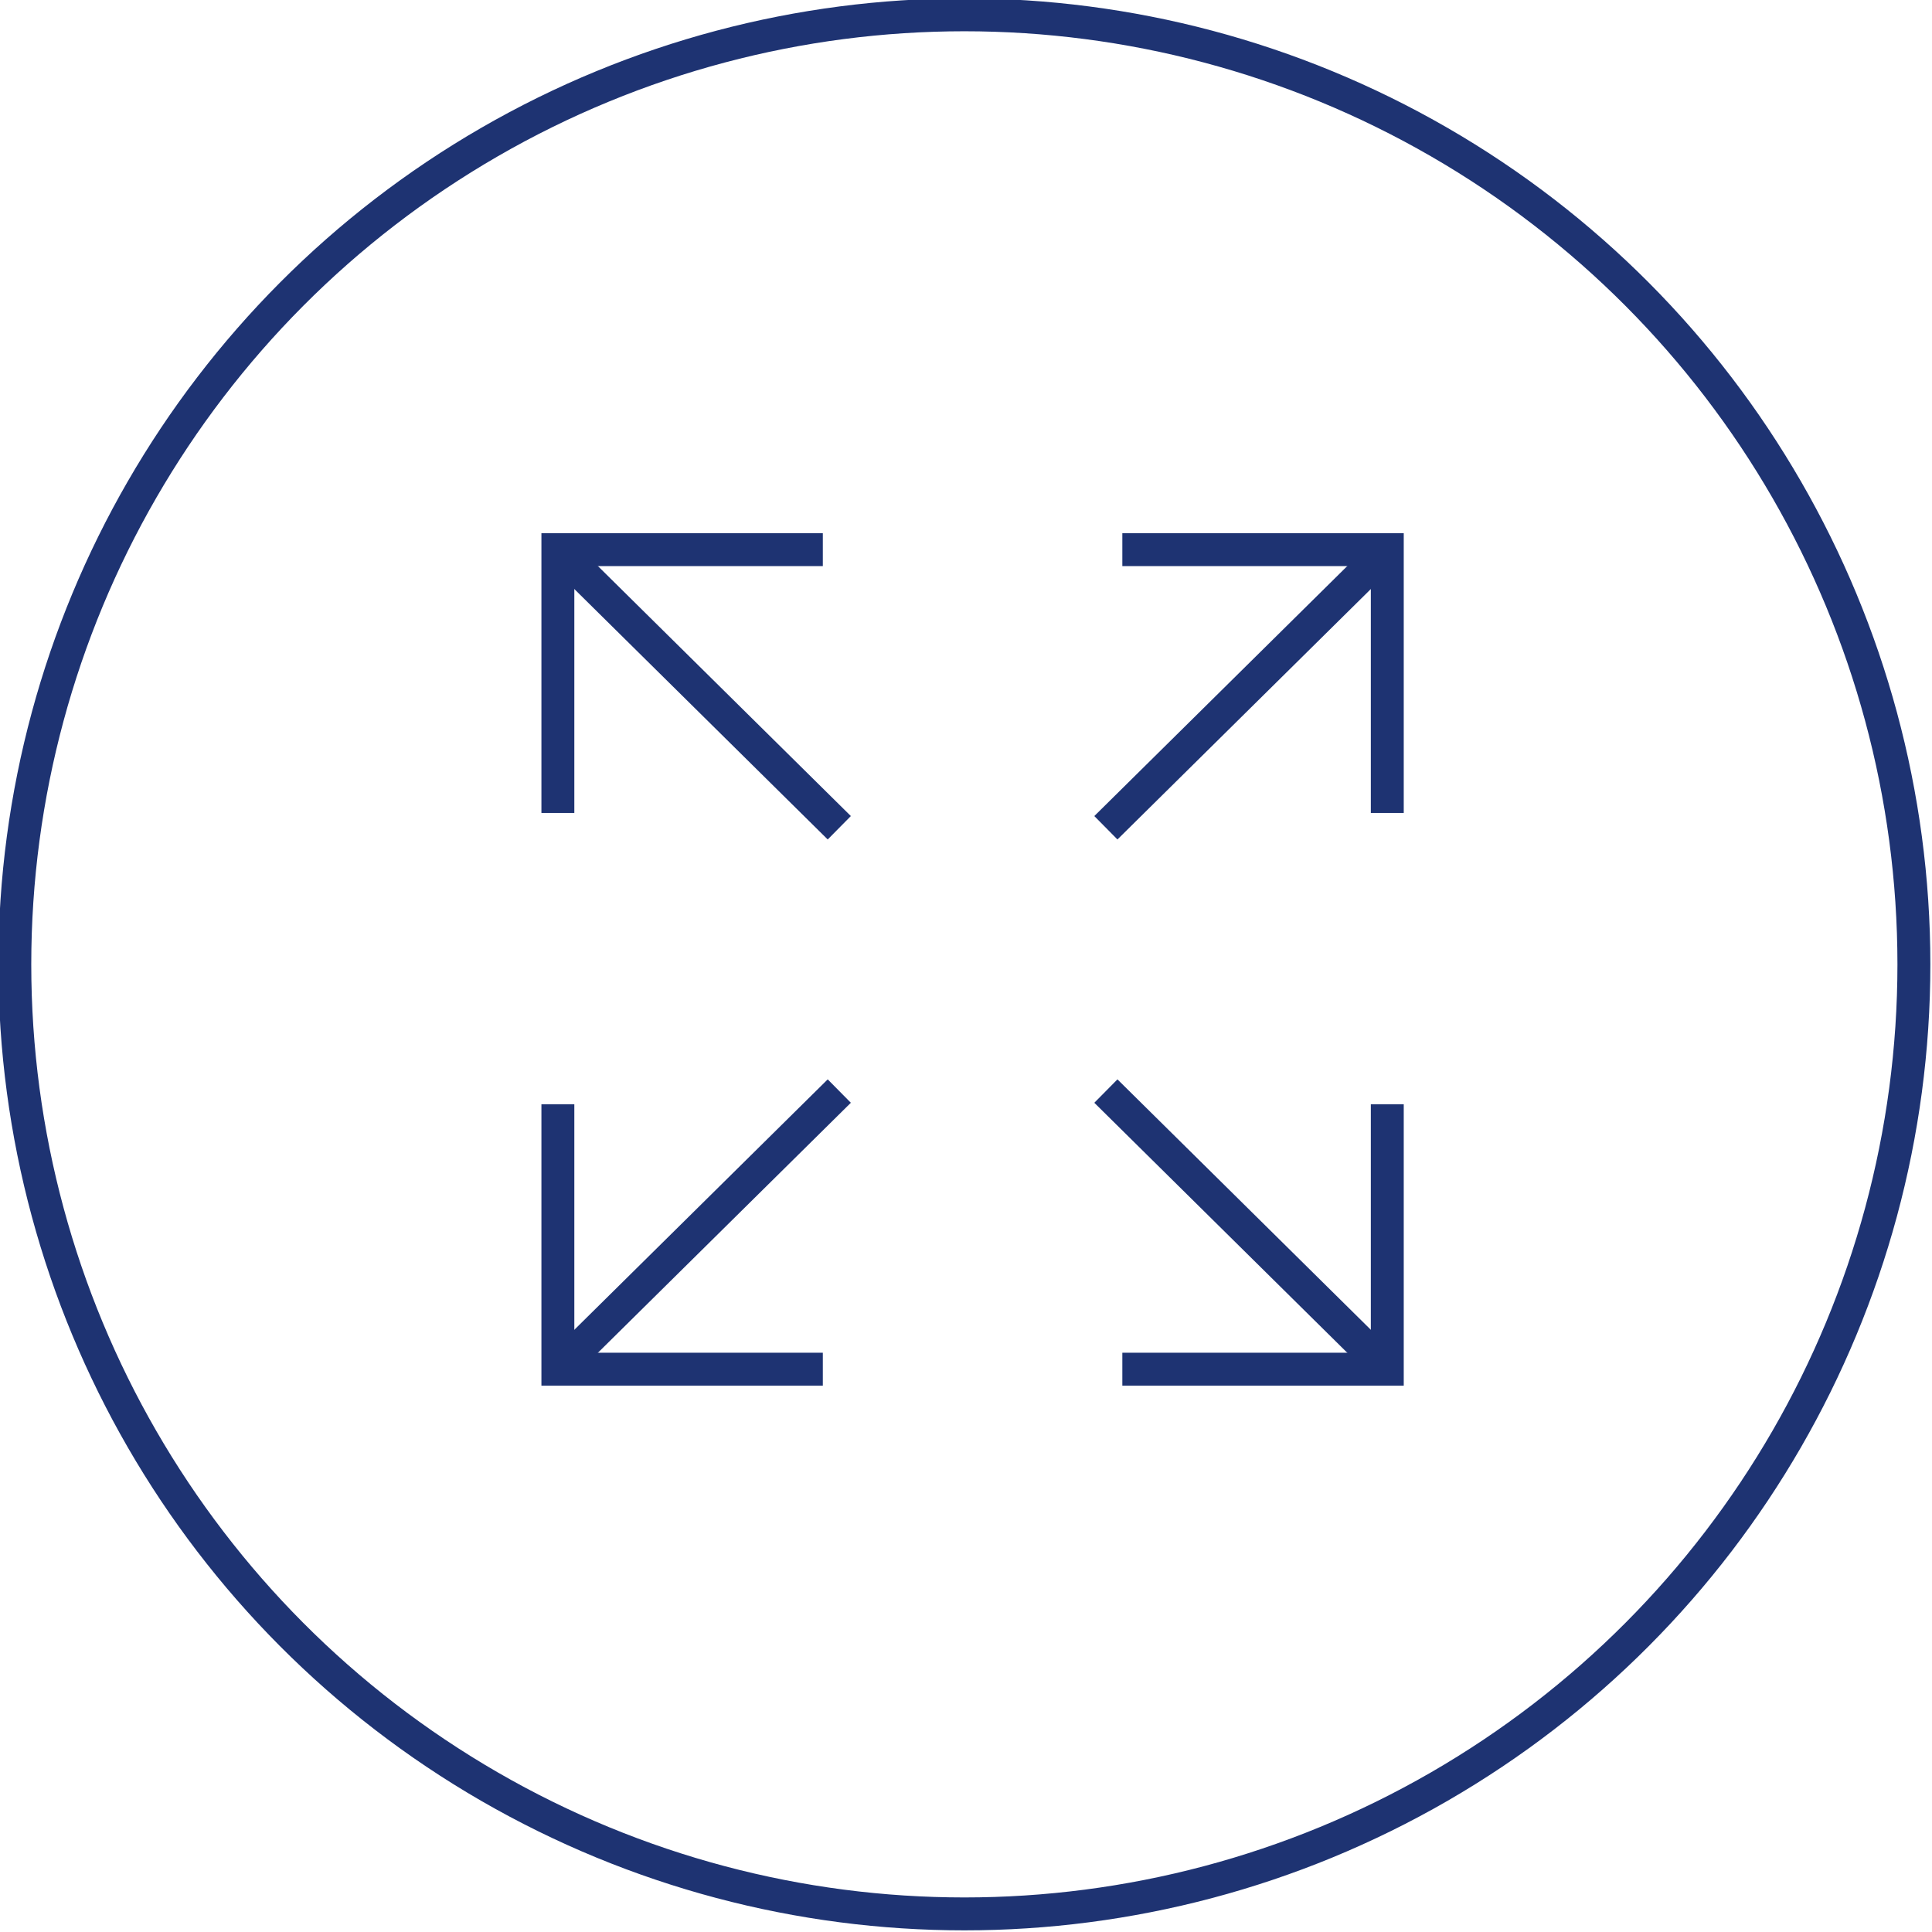 <?xml version="1.0" encoding="utf-8"?>
<!-- Generator: Adobe Illustrator 26.5.0, SVG Export Plug-In . SVG Version: 6.00 Build 0)  -->
<svg version="1.1" id="Layer_1" xmlns="http://www.w3.org/2000/svg" xmlns:xlink="http://www.w3.org/1999/xlink" x="0px" y="0px"
	 viewBox="0 0 117.4 117.4" style="enable-background:new 0 0 117.4 117.4;" xml:space="preserve">
<style type="text/css">
	.st0{fill:none;stroke:#1E3372;stroke-width:2;}
</style>
<g id="a">
</g>
<g>
	<g>
		<circle class="st0" cx="58.6" cy="58.6" r="57.7"/>
	</g>
	<g>
		<polyline class="st0" points="33.9,49.4 33.9,33.4 50,33.4 		"/>
		<line class="st0" x1="33.9" y1="33.4" x2="51" y2="50.3"/>
		<polyline class="st0" points="33.9,67.1 33.9,83.2 50,83.2 		"/>
		<line class="st0" x1="33.9" y1="83.2" x2="51" y2="66.3"/>
		<polyline class="st0" points="84.3,49.4 84.3,33.4 68.2,33.4 		"/>
		<line class="st0" x1="84.3" y1="33.4" x2="67.2" y2="50.3"/>
		<polyline class="st0" points="84.3,67.1 84.3,83.2 68.2,83.2 		"/>
		<line class="st0" x1="84.3" y1="83.2" x2="67.2" y2="66.3"/>
	</g>
</g>
</svg>
